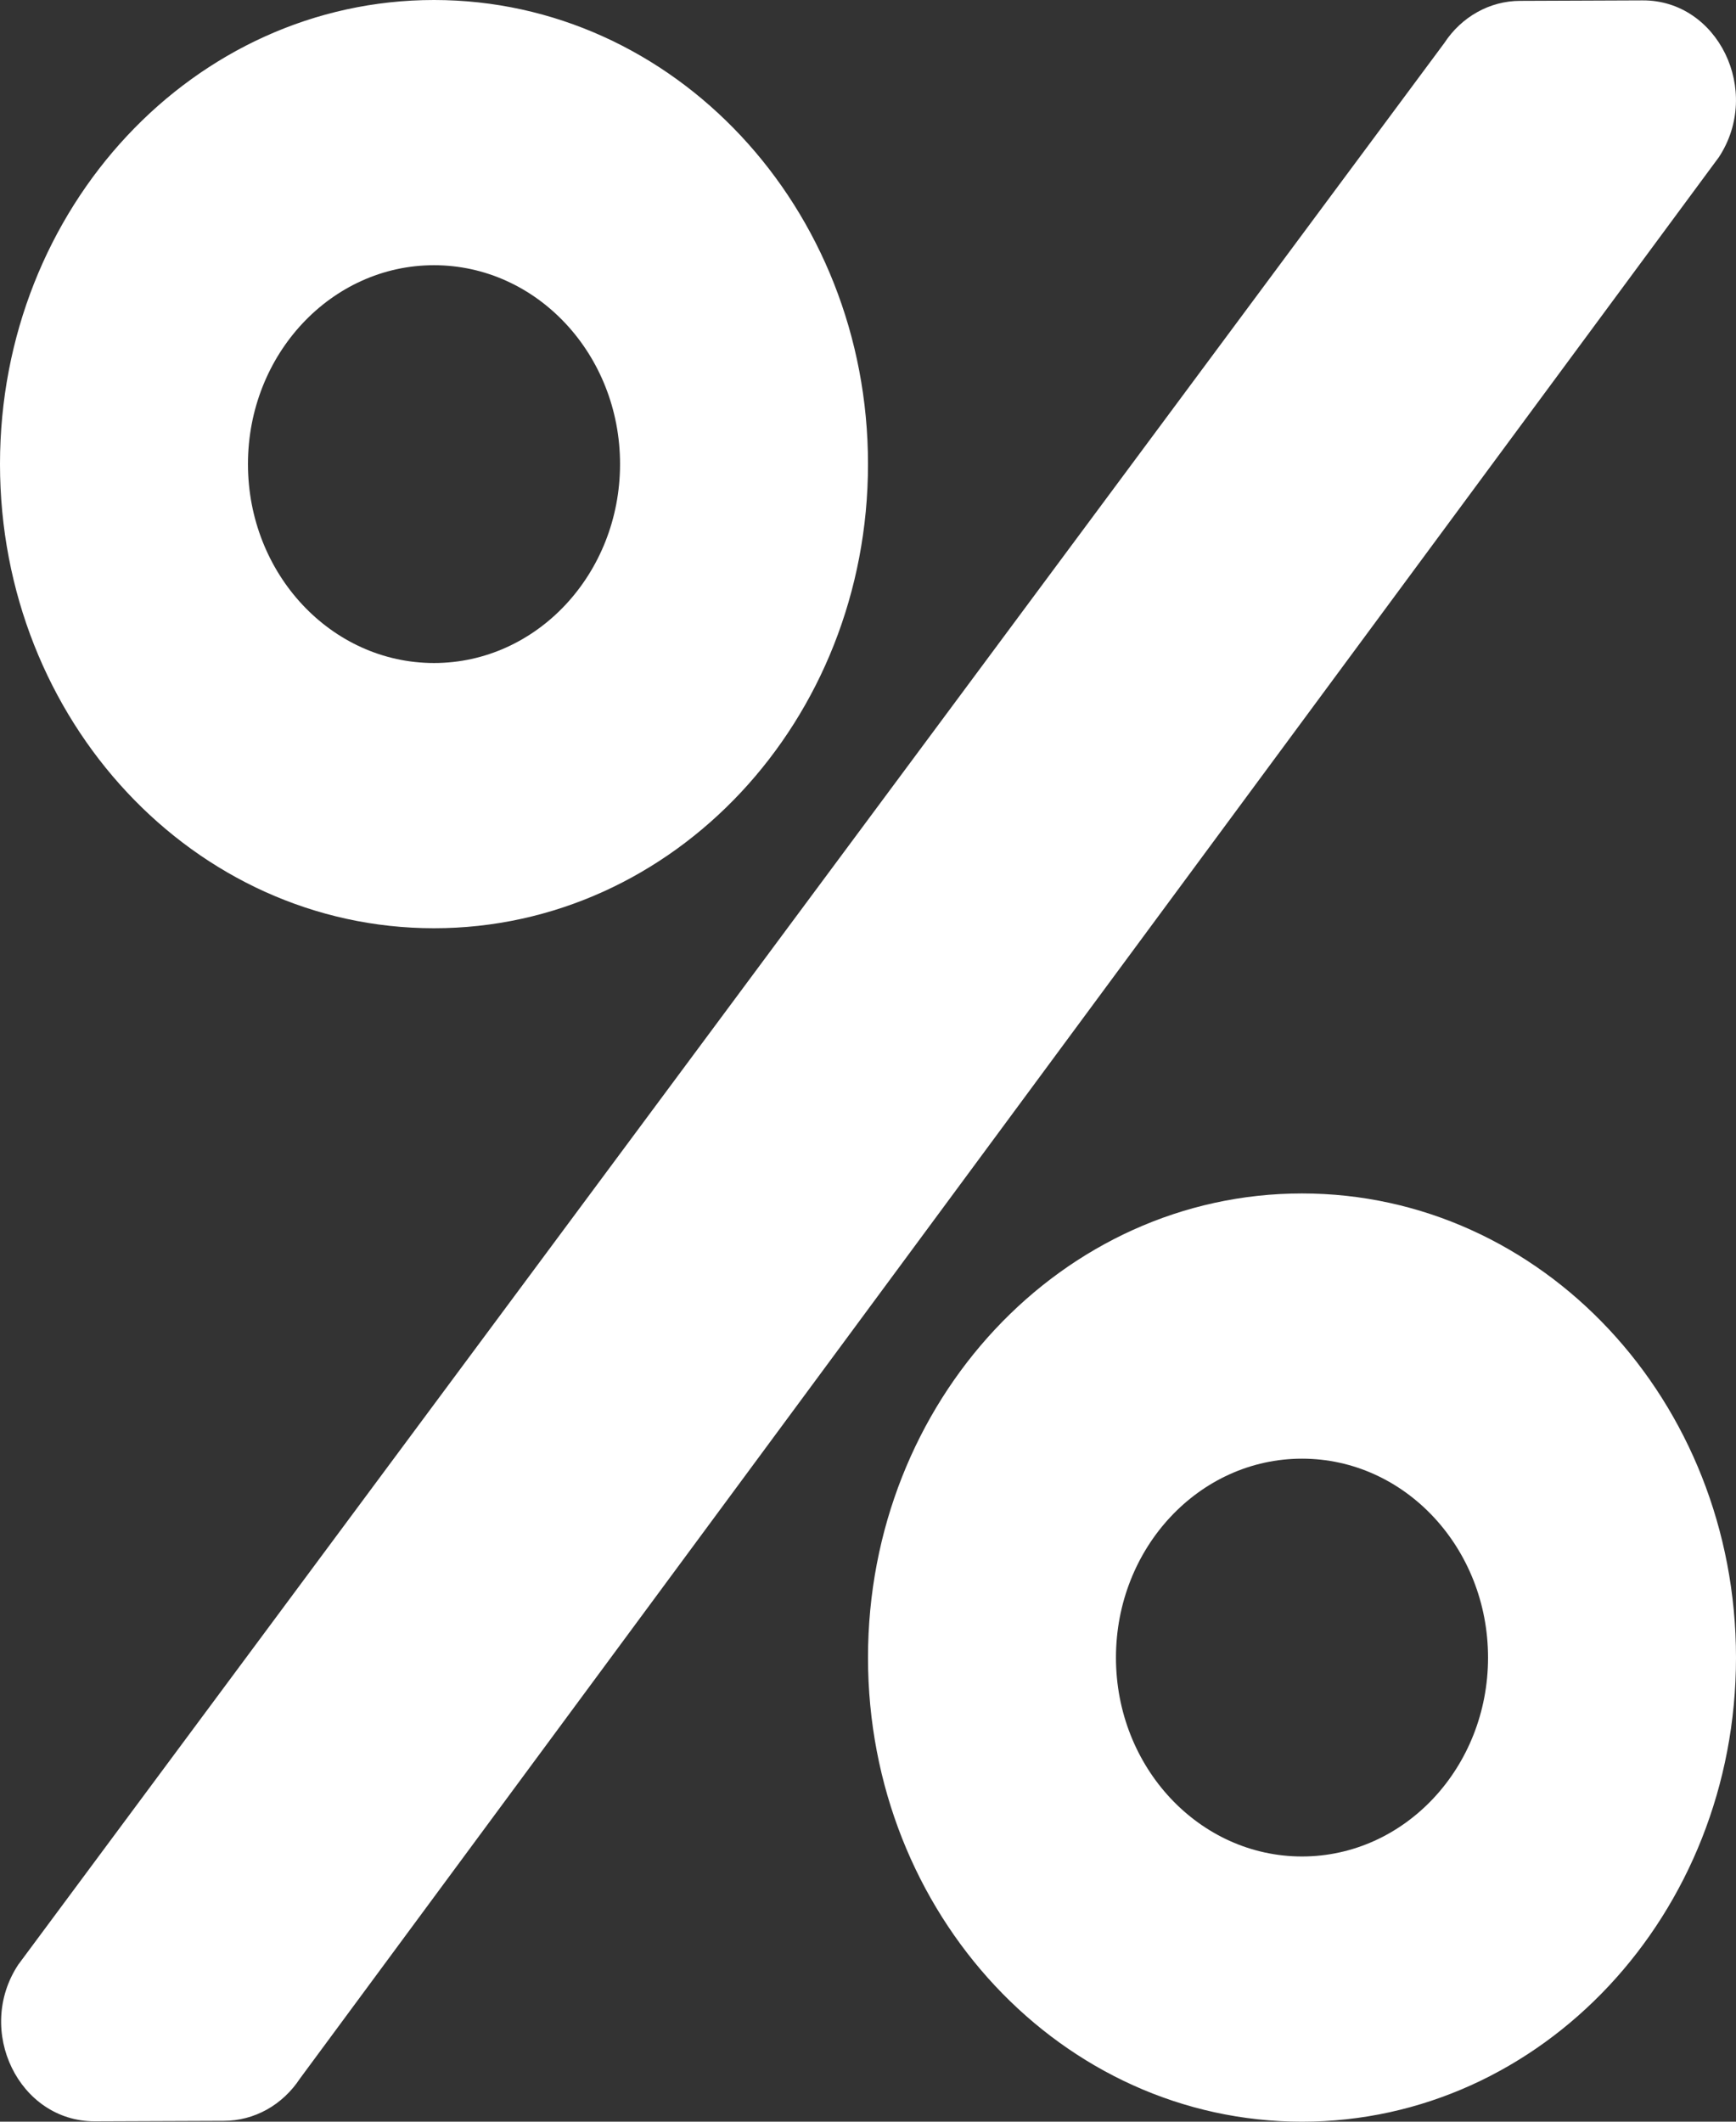 <svg width="18" height="22" viewBox="0 0 18 22" fill="none" xmlns="http://www.w3.org/2000/svg">
<rect x="0" y="0" width="18" height="22" fill="#333333" stroke="none"/>
<path d="M4.5 9.625C6.987 9.625 9 7.472 9 4.812C9 2.153 6.987 0 4.5 0C2.013 0 0 2.153 0 4.812C0 7.472 2.013 9.625 4.5 9.625ZM4.5 2.75C5.565 2.75 6.429 3.674 6.429 4.812C6.429 5.951 5.565 6.875 4.5 6.875C3.435 6.875 2.571 5.951 2.571 4.812C2.571 3.674 3.435 2.75 4.5 2.75ZM13.5 12.375C11.013 12.375 9 14.528 9 17.188C9 19.847 11.013 22 13.5 22C15.987 22 18 19.847 18 17.188C18 14.528 15.987 12.375 13.5 12.375ZM13.5 19.25C12.435 19.25 11.571 18.326 11.571 17.188C11.571 16.049 12.435 15.125 13.5 15.125C14.565 15.125 15.429 16.049 15.429 17.188C15.429 18.326 14.565 19.25 13.5 19.25ZM15.762 0.009L17.032 0.004C17.811 0 18.273 0.941 17.823 1.629L3.11 21.553C3.021 21.688 2.903 21.799 2.766 21.875C2.629 21.951 2.477 21.991 2.322 21.991L0.98 21.996C0.197 21.996 -0.261 21.055 0.189 20.372L14.975 0.447C15.155 0.172 15.449 0.009 15.762 0.009Z" fill="white"/>
</svg>
